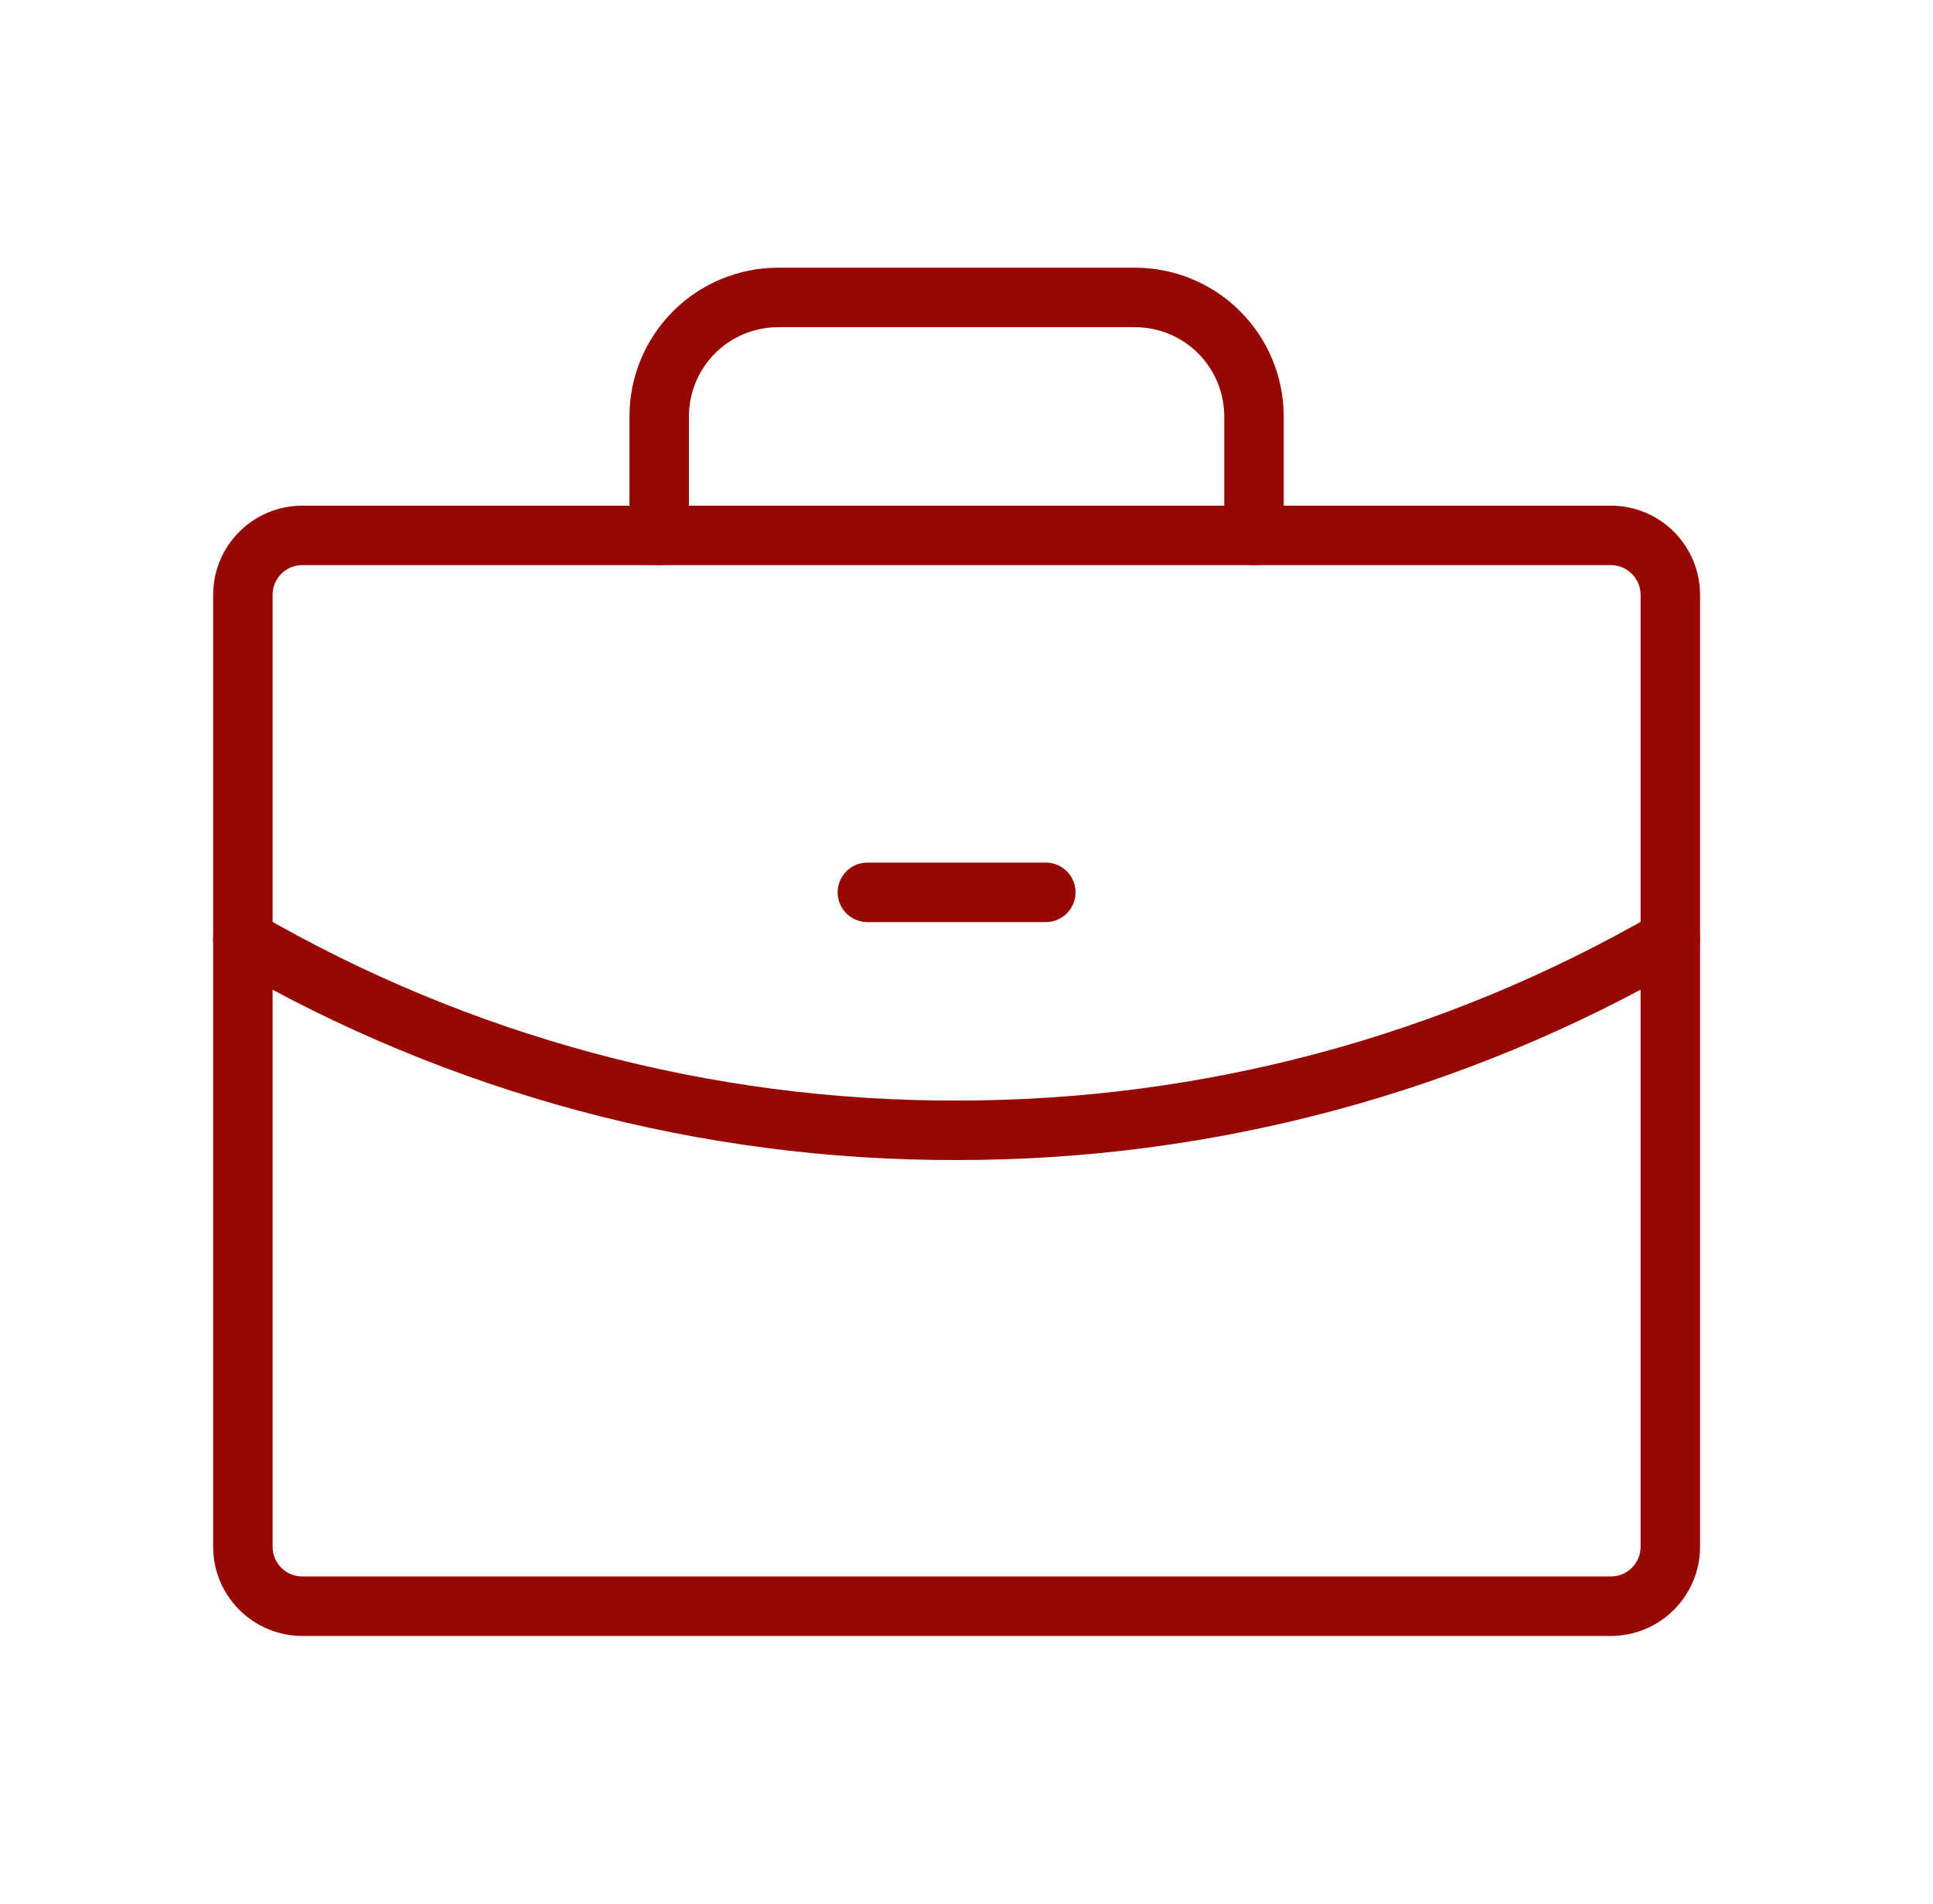 <?xml version="1.0" encoding="UTF-8"?>
<svg xmlns="http://www.w3.org/2000/svg" width="65" height="64" viewBox="0 0 65 64" fill="none">
  <g id="Briefcase">
    <path id="Vector" d="M54.167 18H10.167C9.062 18 8.167 18.895 8.167 20V52C8.167 53.105 9.062 54 10.167 54H54.167C55.271 54 56.167 53.105 56.167 52V20C56.167 18.895 55.271 18 54.167 18Z" stroke="#970802" stroke-width="2" stroke-linecap="round" stroke-linejoin="round"></path>
    <path id="Vector_2" d="M42.167 18V14C42.167 12.939 41.745 11.922 40.995 11.172C40.245 10.421 39.227 10 38.167 10H26.167C25.106 10 24.088 10.421 23.338 11.172C22.588 11.922 22.167 12.939 22.167 14V18" stroke="#970802" stroke-width="2" stroke-linecap="round" stroke-linejoin="round"></path>
    <path id="Vector_3" d="M56.167 31.575C48.872 35.794 40.593 38.01 32.167 38C23.739 38.022 15.456 35.805 8.167 31.575" stroke="#970802" stroke-width="2" stroke-linecap="round" stroke-linejoin="round"></path>
    <path id="Vector_4" d="M29.167 30H35.167" stroke="#970802" stroke-width="2" stroke-linecap="round" stroke-linejoin="round"></path>
  </g>
</svg>
